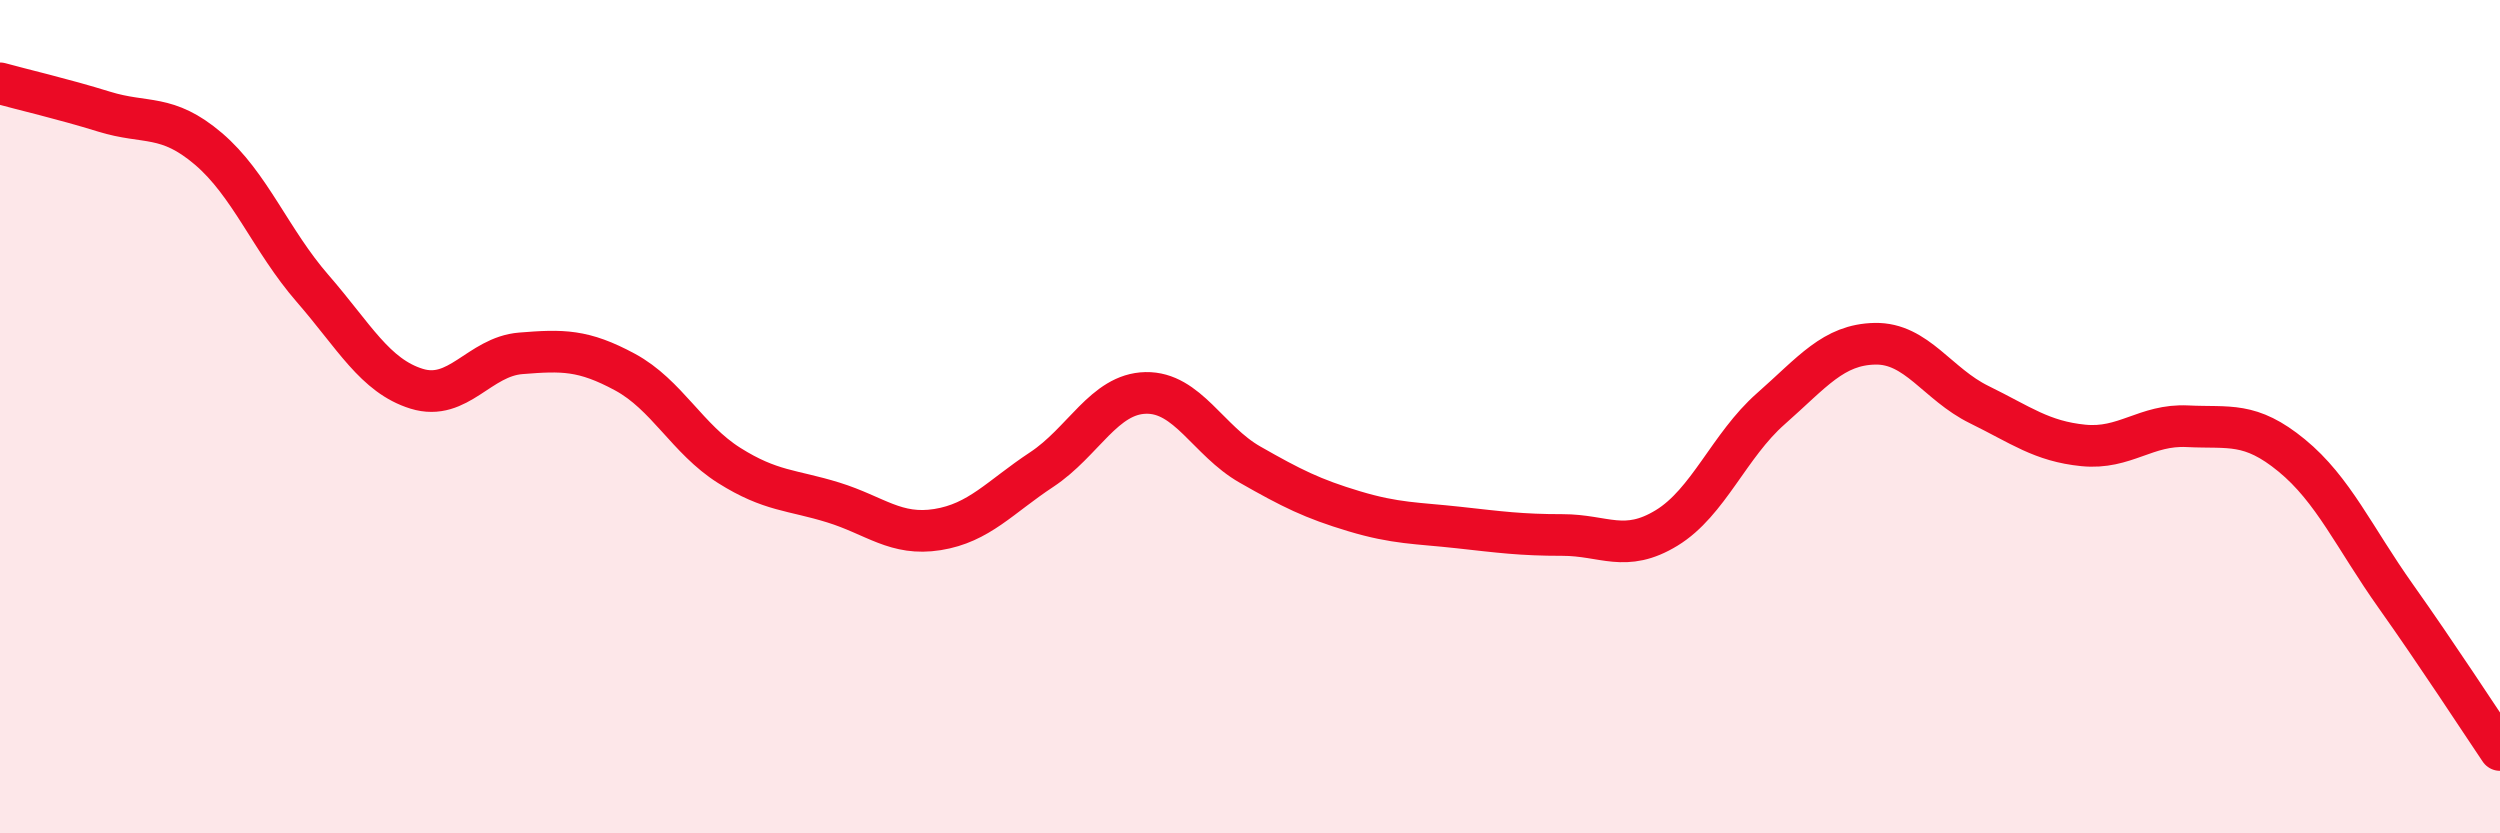 
    <svg width="60" height="20" viewBox="0 0 60 20" xmlns="http://www.w3.org/2000/svg">
      <path
        d="M 0,2 C 0.5,2.14 1.5,2.37 2.5,2.68 C 3.5,2.99 4,2.72 5,3.57 C 6,4.42 6.5,5.77 7.5,6.92 C 8.5,8.07 9,9.02 10,9.33 C 11,9.64 11.5,8.56 12.5,8.48 C 13.5,8.4 14,8.39 15,8.93 C 16,9.47 16.5,10.54 17.5,11.17 C 18.5,11.8 19,11.75 20,12.06 C 21,12.37 21.5,12.87 22.5,12.71 C 23.5,12.55 24,11.93 25,11.27 C 26,10.61 26.5,9.45 27.5,9.43 C 28.5,9.41 29,10.58 30,11.15 C 31,11.72 31.5,11.97 32.5,12.27 C 33.5,12.57 34,12.55 35,12.66 C 36,12.77 36.5,12.84 37.5,12.84 C 38.5,12.84 39,13.28 40,12.67 C 41,12.06 41.5,10.69 42.5,9.81 C 43.5,8.93 44,8.27 45,8.25 C 46,8.23 46.5,9.22 47.5,9.71 C 48.5,10.2 49,10.59 50,10.69 C 51,10.79 51.5,10.18 52.5,10.23 C 53.5,10.28 54,10.11 55,10.93 C 56,11.75 56.5,12.9 57.5,14.31 C 58.5,15.72 59.5,17.26 60,18L60 20L0 20Z"
        fill="#EB0A25"
        opacity="0.1"
        stroke-linecap="round"
        stroke-linejoin="round"
      />
      <path
        d="M 0,2 C 0.5,2.14 1.5,2.37 2.5,2.68 C 3.5,2.99 4,2.72 5,3.57 C 6,4.42 6.5,5.77 7.5,6.92 C 8.5,8.07 9,9.02 10,9.33 C 11,9.64 11.5,8.56 12.5,8.48 C 13.5,8.4 14,8.39 15,8.93 C 16,9.47 16.5,10.54 17.5,11.17 C 18.5,11.8 19,11.75 20,12.06 C 21,12.37 21.5,12.87 22.5,12.71 C 23.5,12.55 24,11.93 25,11.27 C 26,10.61 26.5,9.45 27.5,9.43 C 28.5,9.41 29,10.58 30,11.15 C 31,11.72 31.5,11.97 32.5,12.27 C 33.5,12.57 34,12.55 35,12.66 C 36,12.77 36.5,12.84 37.5,12.84 C 38.5,12.84 39,13.28 40,12.67 C 41,12.06 41.5,10.69 42.5,9.81 C 43.5,8.93 44,8.27 45,8.25 C 46,8.23 46.5,9.22 47.5,9.71 C 48.5,10.2 49,10.59 50,10.69 C 51,10.79 51.5,10.18 52.5,10.23 C 53.5,10.28 54,10.11 55,10.93 C 56,11.75 56.5,12.9 57.5,14.31 C 58.5,15.72 59.5,17.26 60,18"
        stroke="#EB0A25"
        stroke-width="1"
        fill="none"
        stroke-linecap="round"
        stroke-linejoin="round"
      />
    </svg>
  
